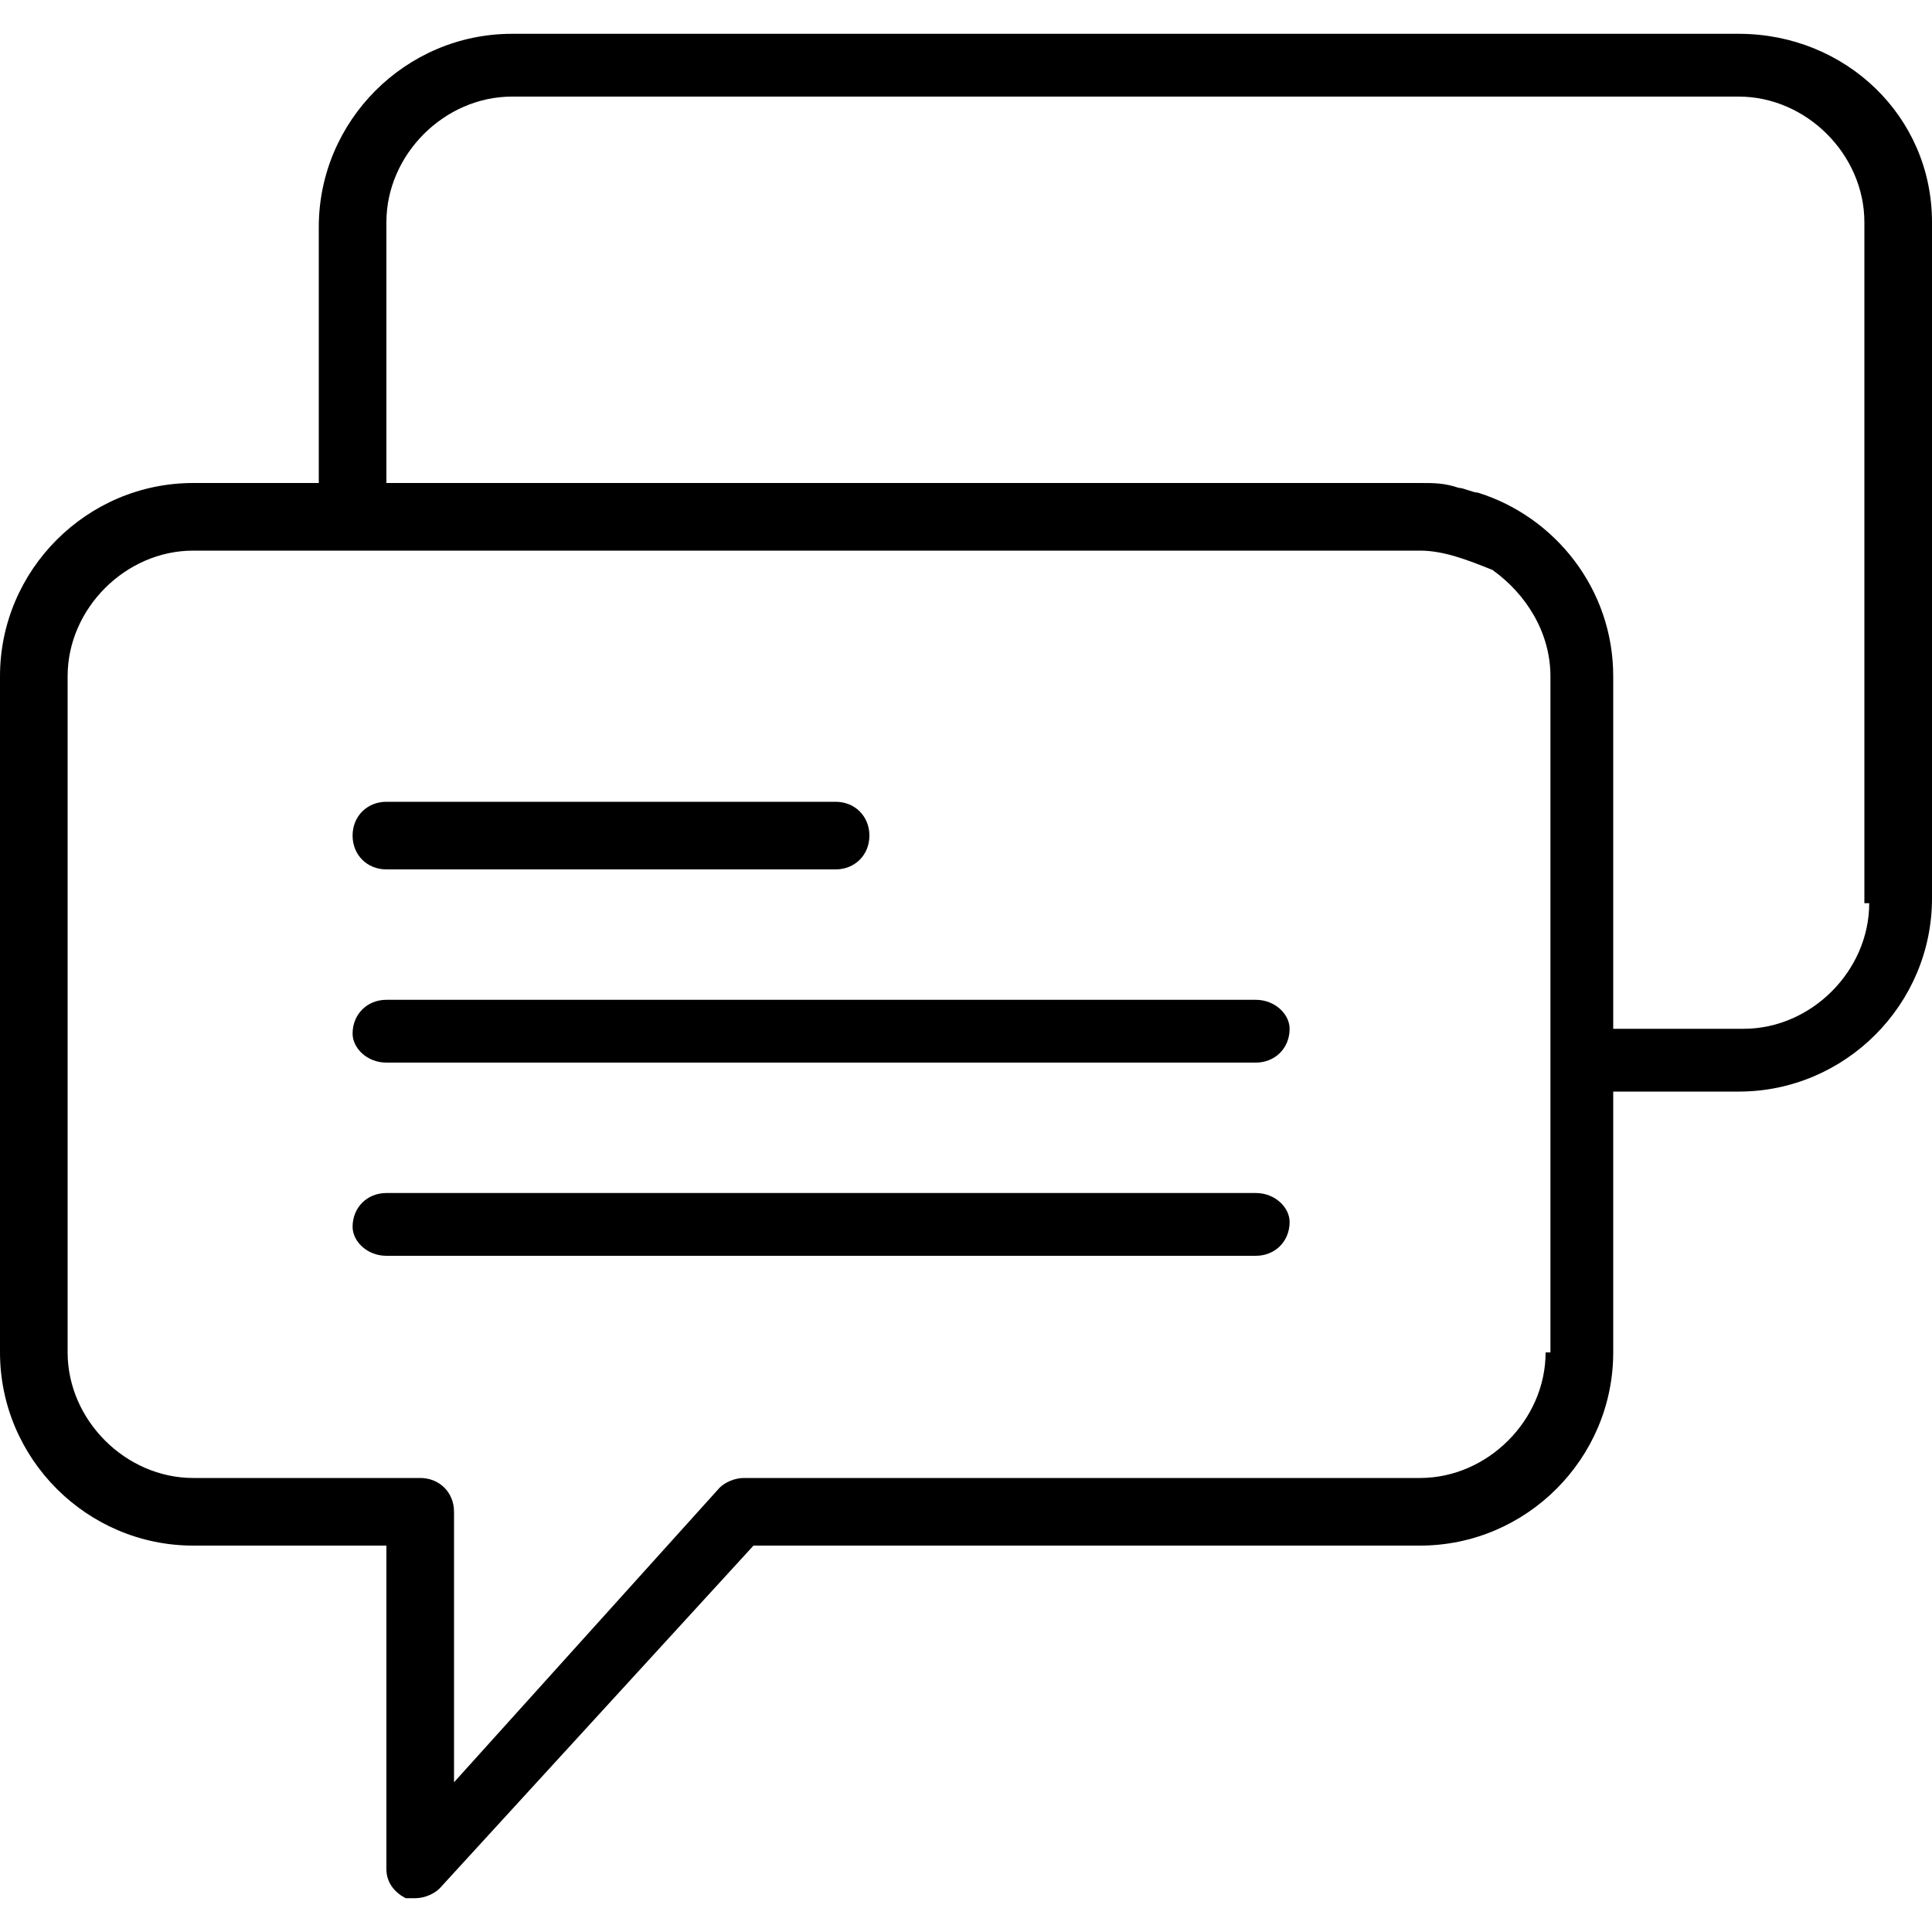 <?xml version="1.0" encoding="UTF-8"?> <!-- Generator: Adobe Illustrator 23.0.3, SVG Export Plug-In . SVG Version: 6.00 Build 0) --> <svg xmlns="http://www.w3.org/2000/svg" xmlns:xlink="http://www.w3.org/1999/xlink" id="Capa_1" x="0px" y="0px" width="40px" height="40px" viewBox="0 0 40 40" style="enable-background:new 0 0 40 40;" xml:space="preserve"> <g> <path d="M36,0.7H10.6c-2.2,0-4,1.8-4,4V10H4c-2.2,0-4,1.8-4,4V28c0,2.2,1.8,4,4,4h4v6.7c0,0.3,0.2,0.5,0.4,0.6c0.1,0,0.2,0,0.2,0 c0.2,0,0.4-0.1,0.5-0.2l6.5-7.1h13.8c2.2,0,4-1.8,4-4v-5.4H36c2.2,0,4-1.8,4-4V4.6C40,2.4,38.2,0.7,36,0.7z M32,28 c0,1.4-1.2,2.6-2.6,2.6h-14c-0.2,0-0.4,0.1-0.5,0.2l-5.5,6.1v-5.6c0-0.4-0.3-0.7-0.7-0.7H4c-1.4,0-2.6-1.2-2.6-2.6V14 c0-1.4,1.2-2.6,2.6-2.6h3.4h22c0.5,0,1,0.2,1.5,0.4c0.7,0.5,1.2,1.3,1.2,2.2v8V28z M38.7,18.7c0,1.4-1.2,2.6-2.6,2.6h-2.7V14l0,0 c0-1.8-1.2-3.3-2.8-3.8c-0.1,0-0.3-0.1-0.4-0.1C29.9,10,29.7,10,29.4,10H8V4.6C8,3.2,9.2,2,10.6,2H36c1.4,0,2.6,1.2,2.6,2.6V18.7z"></path> <path d="M8,18h9.3c0.4,0,0.7-0.3,0.7-0.7s-0.3-0.7-0.7-0.7H8c-0.4,0-0.7,0.3-0.7,0.7S7.6,18,8,18z"></path> <path d="M26,20.7H8c-0.4,0-0.7,0.3-0.7,0.7C7.3,21.7,7.6,22,8,22h18c0.4,0,0.7-0.3,0.7-0.7C26.7,21,26.4,20.7,26,20.7z"></path> <path d="M26,24.7H8c-0.4,0-0.7,0.3-0.7,0.7C7.3,25.7,7.6,26,8,26h18c0.4,0,0.7-0.3,0.7-0.7C26.7,25,26.4,24.7,26,24.7z"></path> </g> </svg> 